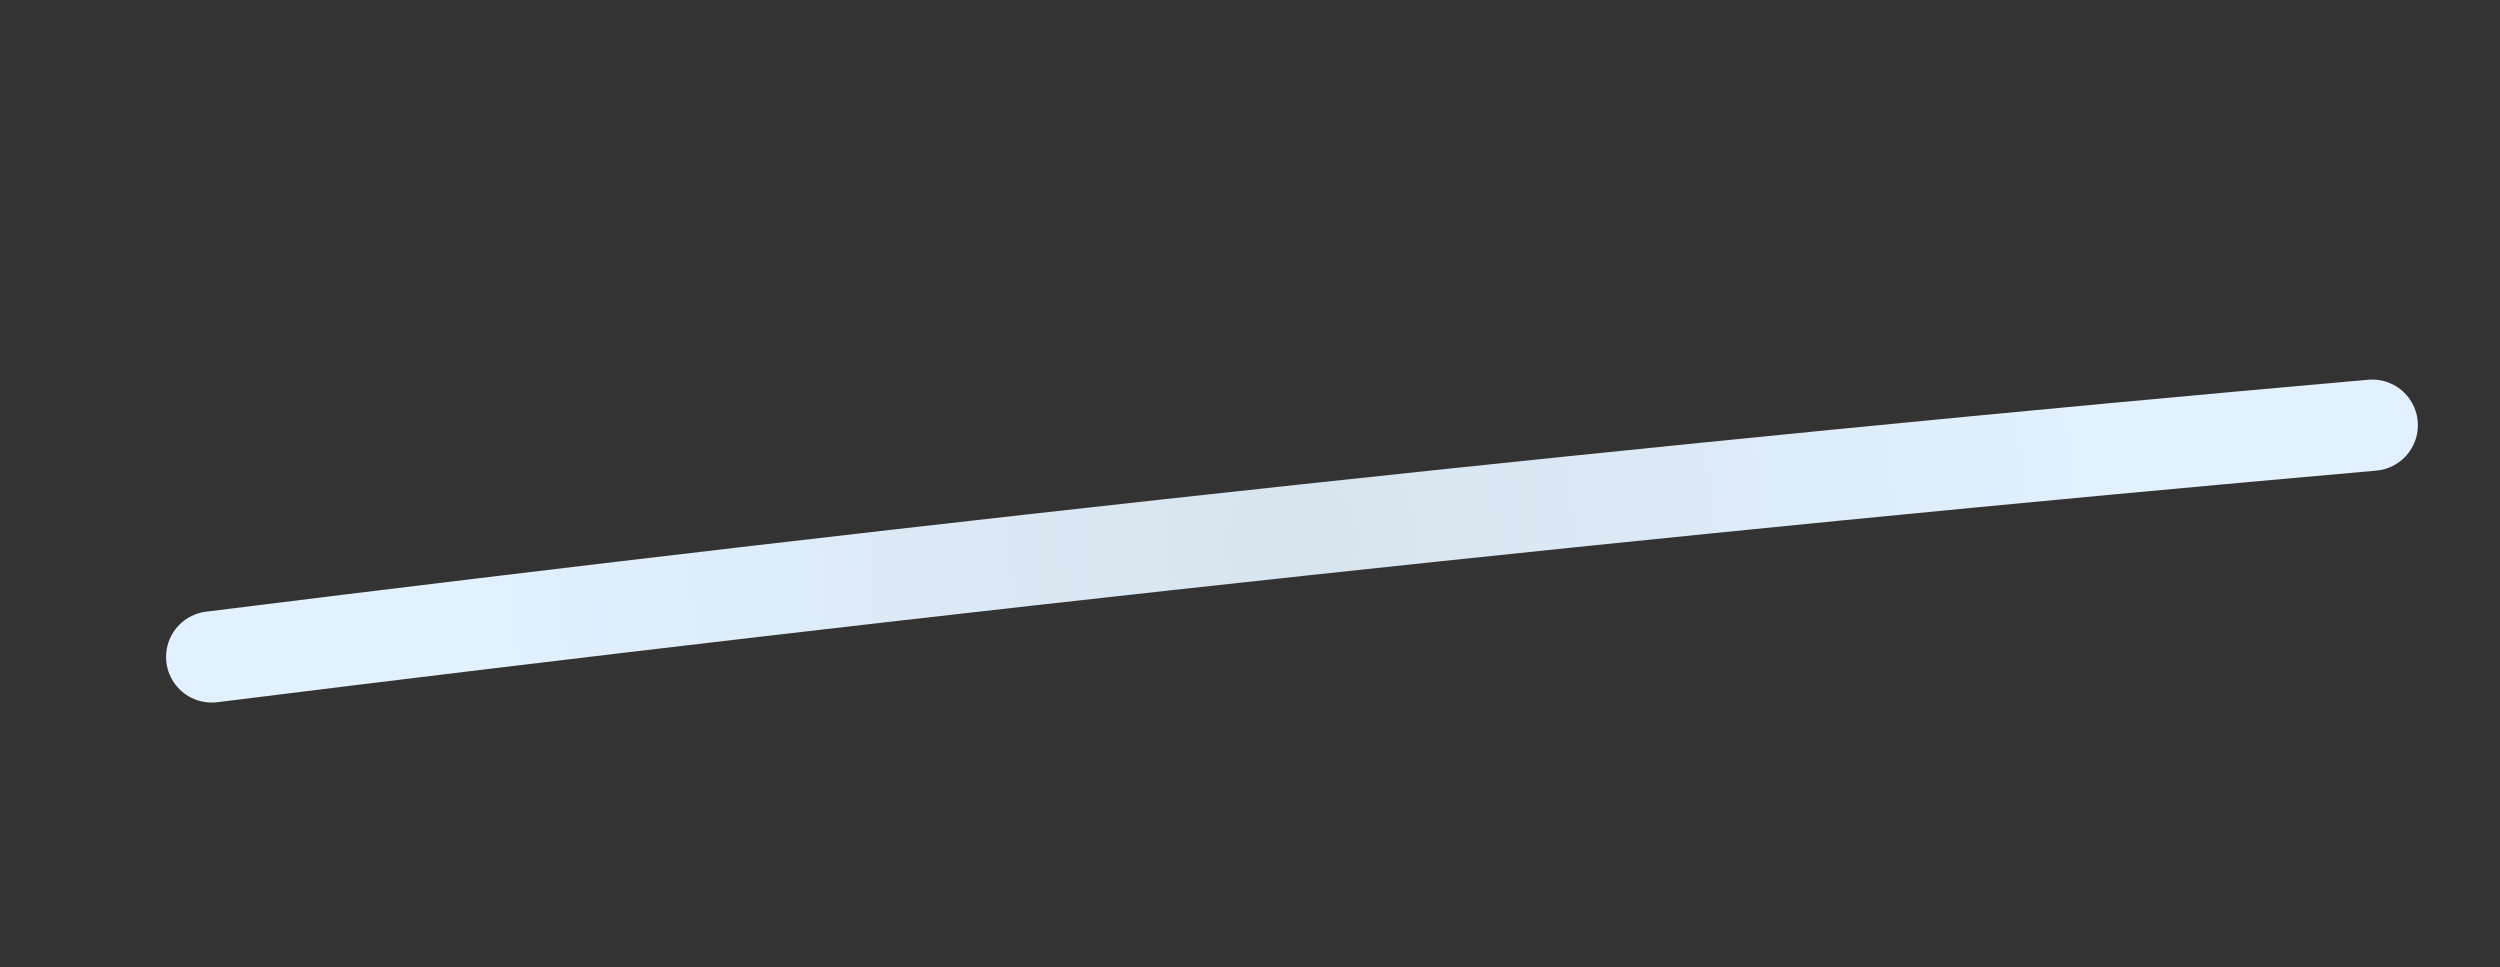 <?xml version="1.0" encoding="UTF-8"?> <!-- Generator: Adobe Illustrator 22.0.0, SVG Export Plug-In . SVG Version: 6.00 Build 0) --> <svg xmlns="http://www.w3.org/2000/svg" xmlns:xlink="http://www.w3.org/1999/xlink" x="0px" y="0px" viewBox="0 0 137 53" xml:space="preserve"><rect x="0" y="0" width="137" height="53" fill="#333333" stroke="none"/> <g id="Слой_1"> </g> <g id="Слой_2"> <radialGradient id="SVGID_1_" cx="70.786" cy="29.611" r="44.081" gradientUnits="userSpaceOnUse"> <stop offset="0" style="stop-color:#D8E4ED"></stop> <stop offset="1" style="stop-color:#E2F0FF"></stop> </radialGradient> <path fill="none" stroke="url(#SVGID_1_)" stroke-width="5" stroke-linecap="round" stroke-miterlimit="10" d="M11.6,36 c40.1-5,79.8-9.3,118.4-12.7"></path> </g> </svg> 